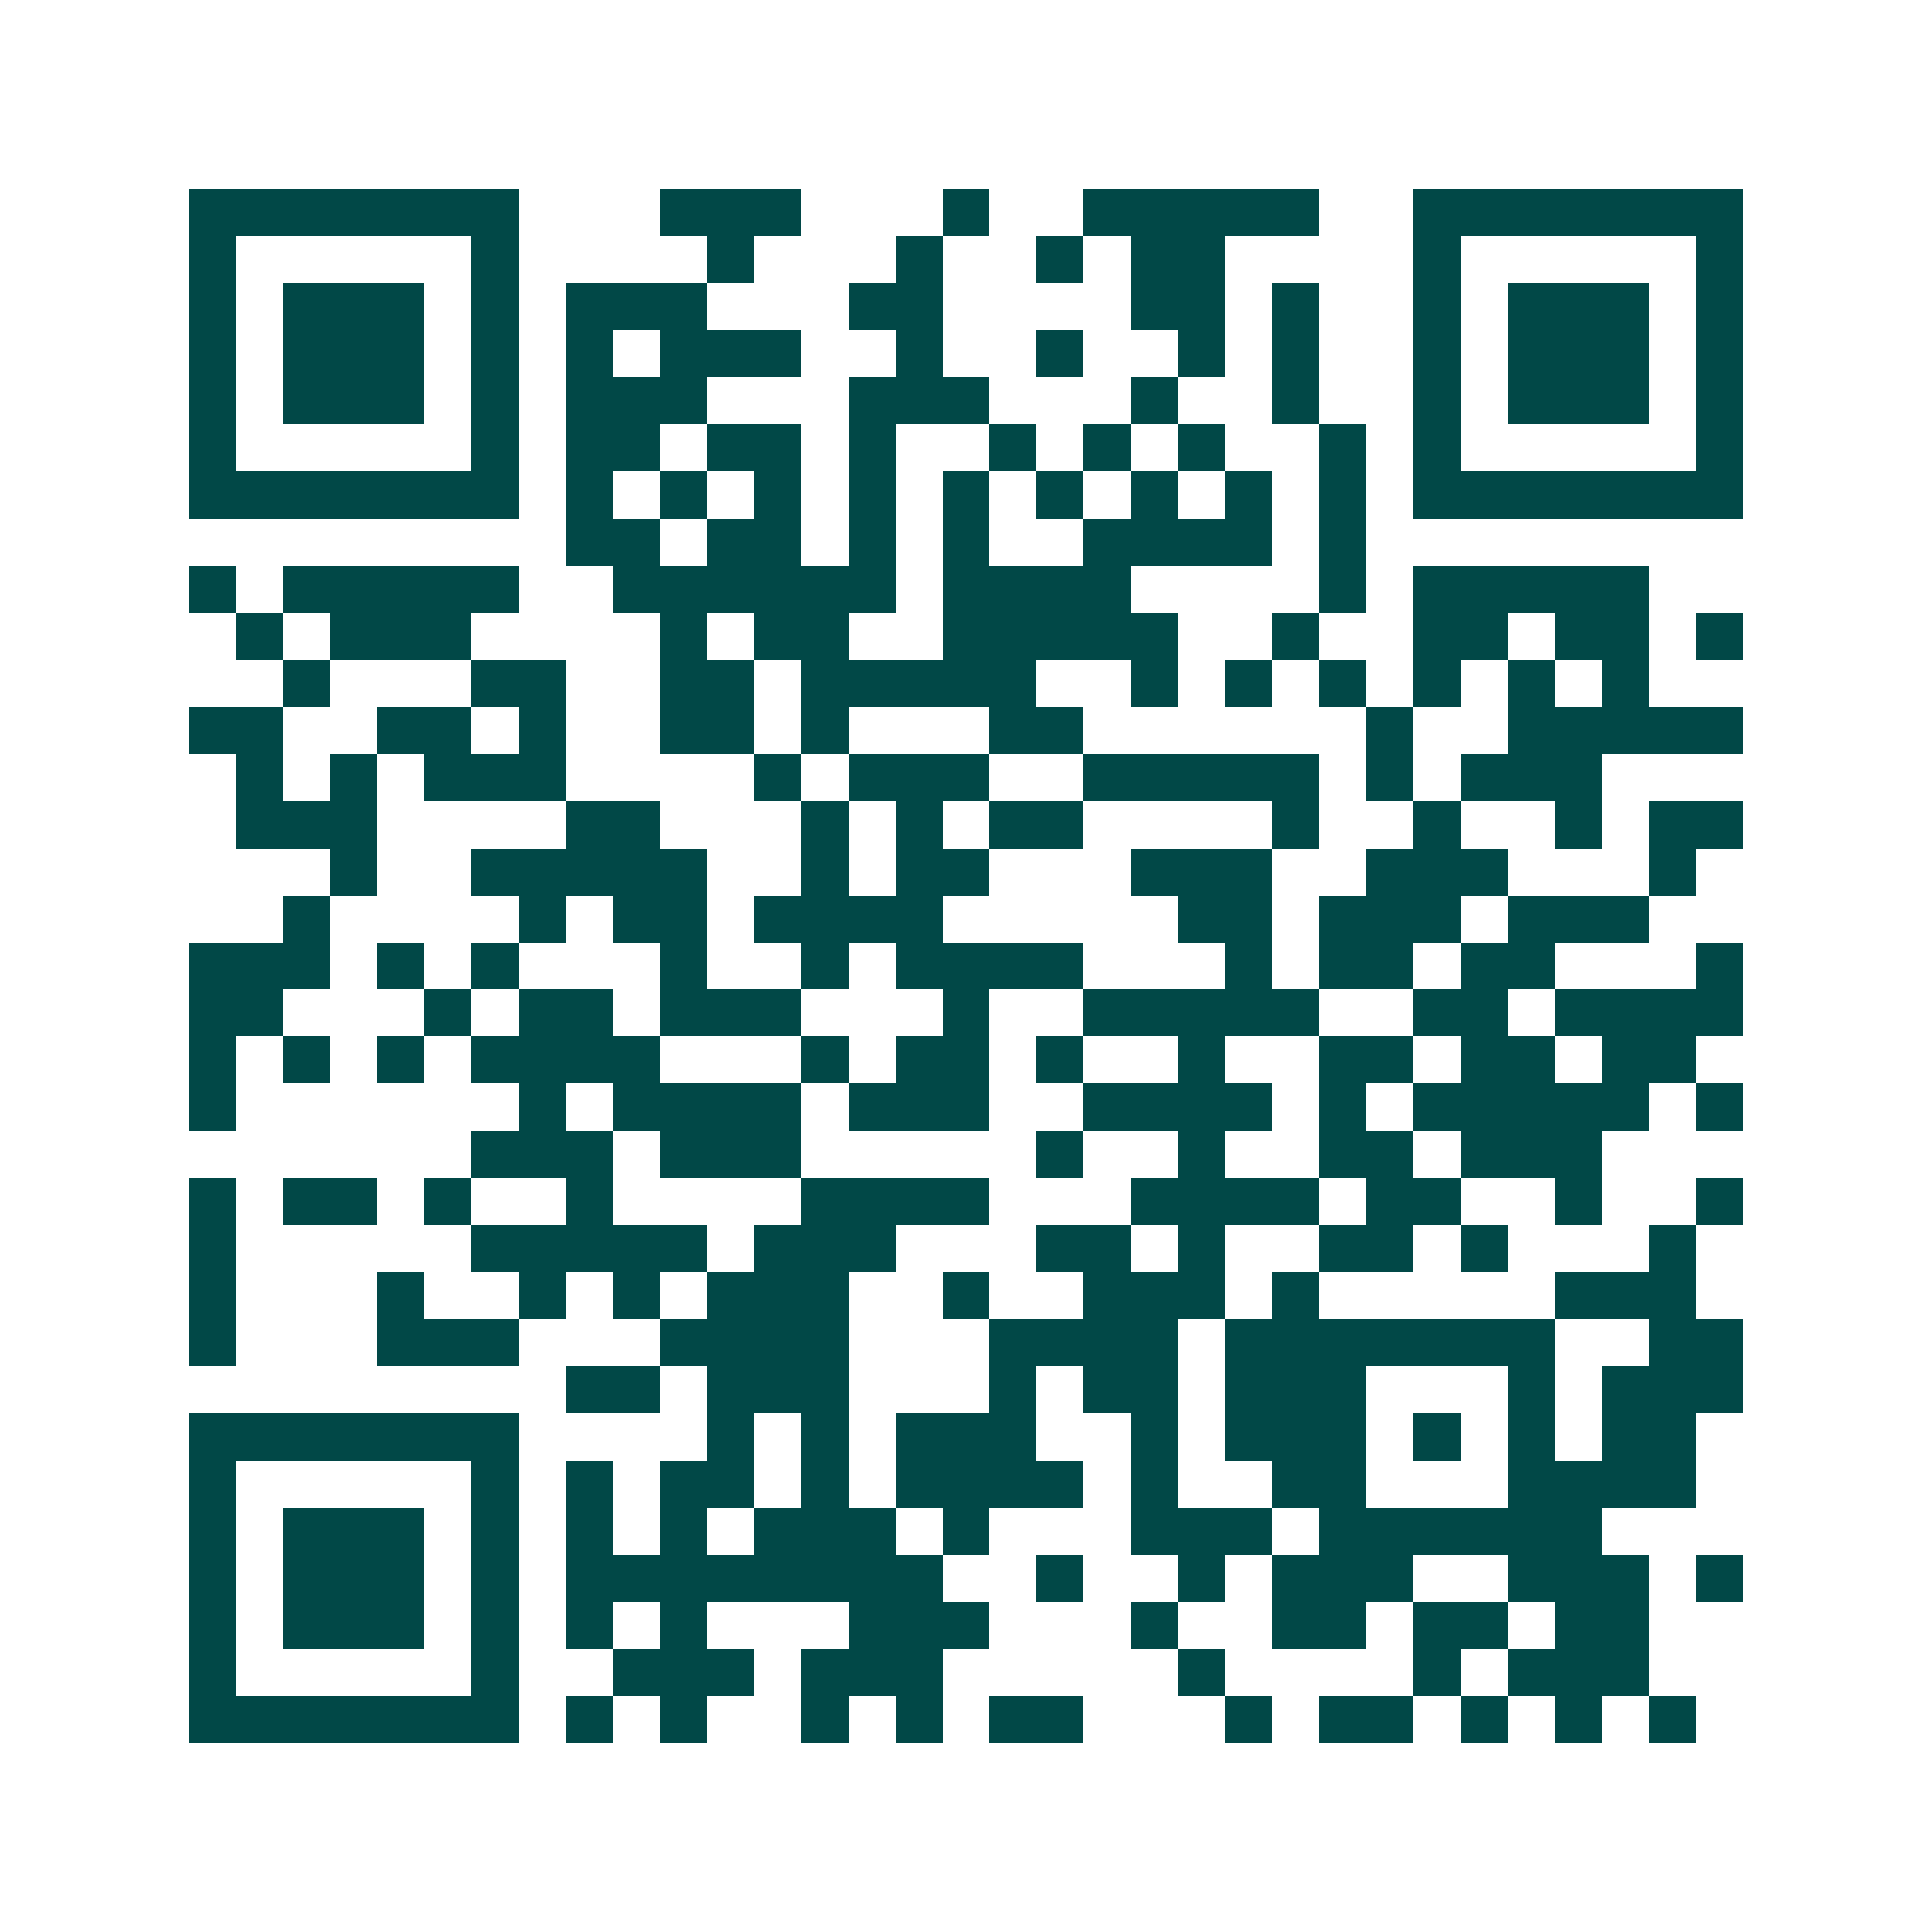 <svg xmlns="http://www.w3.org/2000/svg" width="200" height="200" viewBox="0 0 41 41" shape-rendering="crispEdges"><path fill="#ffffff" d="M0 0h41v41H0z"/><path stroke="#014847" d="M4 4.5h7m3 0h3m3 0h1m2 0h5m2 0h7M4 5.5h1m5 0h1m4 0h1m3 0h1m2 0h1m1 0h2m4 0h1m5 0h1M4 6.5h1m1 0h3m1 0h1m1 0h3m3 0h2m4 0h2m1 0h1m2 0h1m1 0h3m1 0h1M4 7.5h1m1 0h3m1 0h1m1 0h1m1 0h3m2 0h1m2 0h1m2 0h1m1 0h1m2 0h1m1 0h3m1 0h1M4 8.5h1m1 0h3m1 0h1m1 0h3m3 0h3m3 0h1m2 0h1m2 0h1m1 0h3m1 0h1M4 9.5h1m5 0h1m1 0h2m1 0h2m1 0h1m2 0h1m1 0h1m1 0h1m2 0h1m1 0h1m5 0h1M4 10.5h7m1 0h1m1 0h1m1 0h1m1 0h1m1 0h1m1 0h1m1 0h1m1 0h1m1 0h1m1 0h7M12 11.5h2m1 0h2m1 0h1m1 0h1m2 0h4m1 0h1M4 12.5h1m1 0h5m2 0h6m1 0h4m4 0h1m1 0h5M5 13.5h1m1 0h3m4 0h1m1 0h2m2 0h5m2 0h1m2 0h2m1 0h2m1 0h1M6 14.5h1m3 0h2m2 0h2m1 0h5m2 0h1m1 0h1m1 0h1m1 0h1m1 0h1m1 0h1M4 15.5h2m2 0h2m1 0h1m2 0h2m1 0h1m3 0h2m6 0h1m2 0h5M5 16.5h1m1 0h1m1 0h3m4 0h1m1 0h3m2 0h5m1 0h1m1 0h3M5 17.5h3m4 0h2m3 0h1m1 0h1m1 0h2m4 0h1m2 0h1m2 0h1m1 0h2M7 18.5h1m2 0h5m2 0h1m1 0h2m3 0h3m2 0h3m3 0h1M6 19.5h1m4 0h1m1 0h2m1 0h4m5 0h2m1 0h3m1 0h3M4 20.5h3m1 0h1m1 0h1m3 0h1m2 0h1m1 0h4m3 0h1m1 0h2m1 0h2m3 0h1M4 21.5h2m3 0h1m1 0h2m1 0h3m3 0h1m2 0h5m2 0h2m1 0h4M4 22.5h1m1 0h1m1 0h1m1 0h4m3 0h1m1 0h2m1 0h1m2 0h1m2 0h2m1 0h2m1 0h2M4 23.5h1m6 0h1m1 0h4m1 0h3m2 0h4m1 0h1m1 0h5m1 0h1M10 24.5h3m1 0h3m5 0h1m2 0h1m2 0h2m1 0h3M4 25.5h1m1 0h2m1 0h1m2 0h1m4 0h4m3 0h4m1 0h2m2 0h1m2 0h1M4 26.5h1m5 0h5m1 0h3m3 0h2m1 0h1m2 0h2m1 0h1m3 0h1M4 27.5h1m3 0h1m2 0h1m1 0h1m1 0h3m2 0h1m2 0h3m1 0h1m5 0h3M4 28.5h1m3 0h3m3 0h4m3 0h4m1 0h7m2 0h2M12 29.5h2m1 0h3m3 0h1m1 0h2m1 0h3m3 0h1m1 0h3M4 30.5h7m4 0h1m1 0h1m1 0h3m2 0h1m1 0h3m1 0h1m1 0h1m1 0h2M4 31.5h1m5 0h1m1 0h1m1 0h2m1 0h1m1 0h4m1 0h1m2 0h2m3 0h4M4 32.5h1m1 0h3m1 0h1m1 0h1m1 0h1m1 0h3m1 0h1m3 0h3m1 0h6M4 33.5h1m1 0h3m1 0h1m1 0h8m2 0h1m2 0h1m1 0h3m2 0h3m1 0h1M4 34.5h1m1 0h3m1 0h1m1 0h1m1 0h1m3 0h3m3 0h1m2 0h2m1 0h2m1 0h2M4 35.5h1m5 0h1m2 0h3m1 0h3m5 0h1m4 0h1m1 0h3M4 36.5h7m1 0h1m1 0h1m2 0h1m1 0h1m1 0h2m3 0h1m1 0h2m1 0h1m1 0h1m1 0h1"/></svg>
